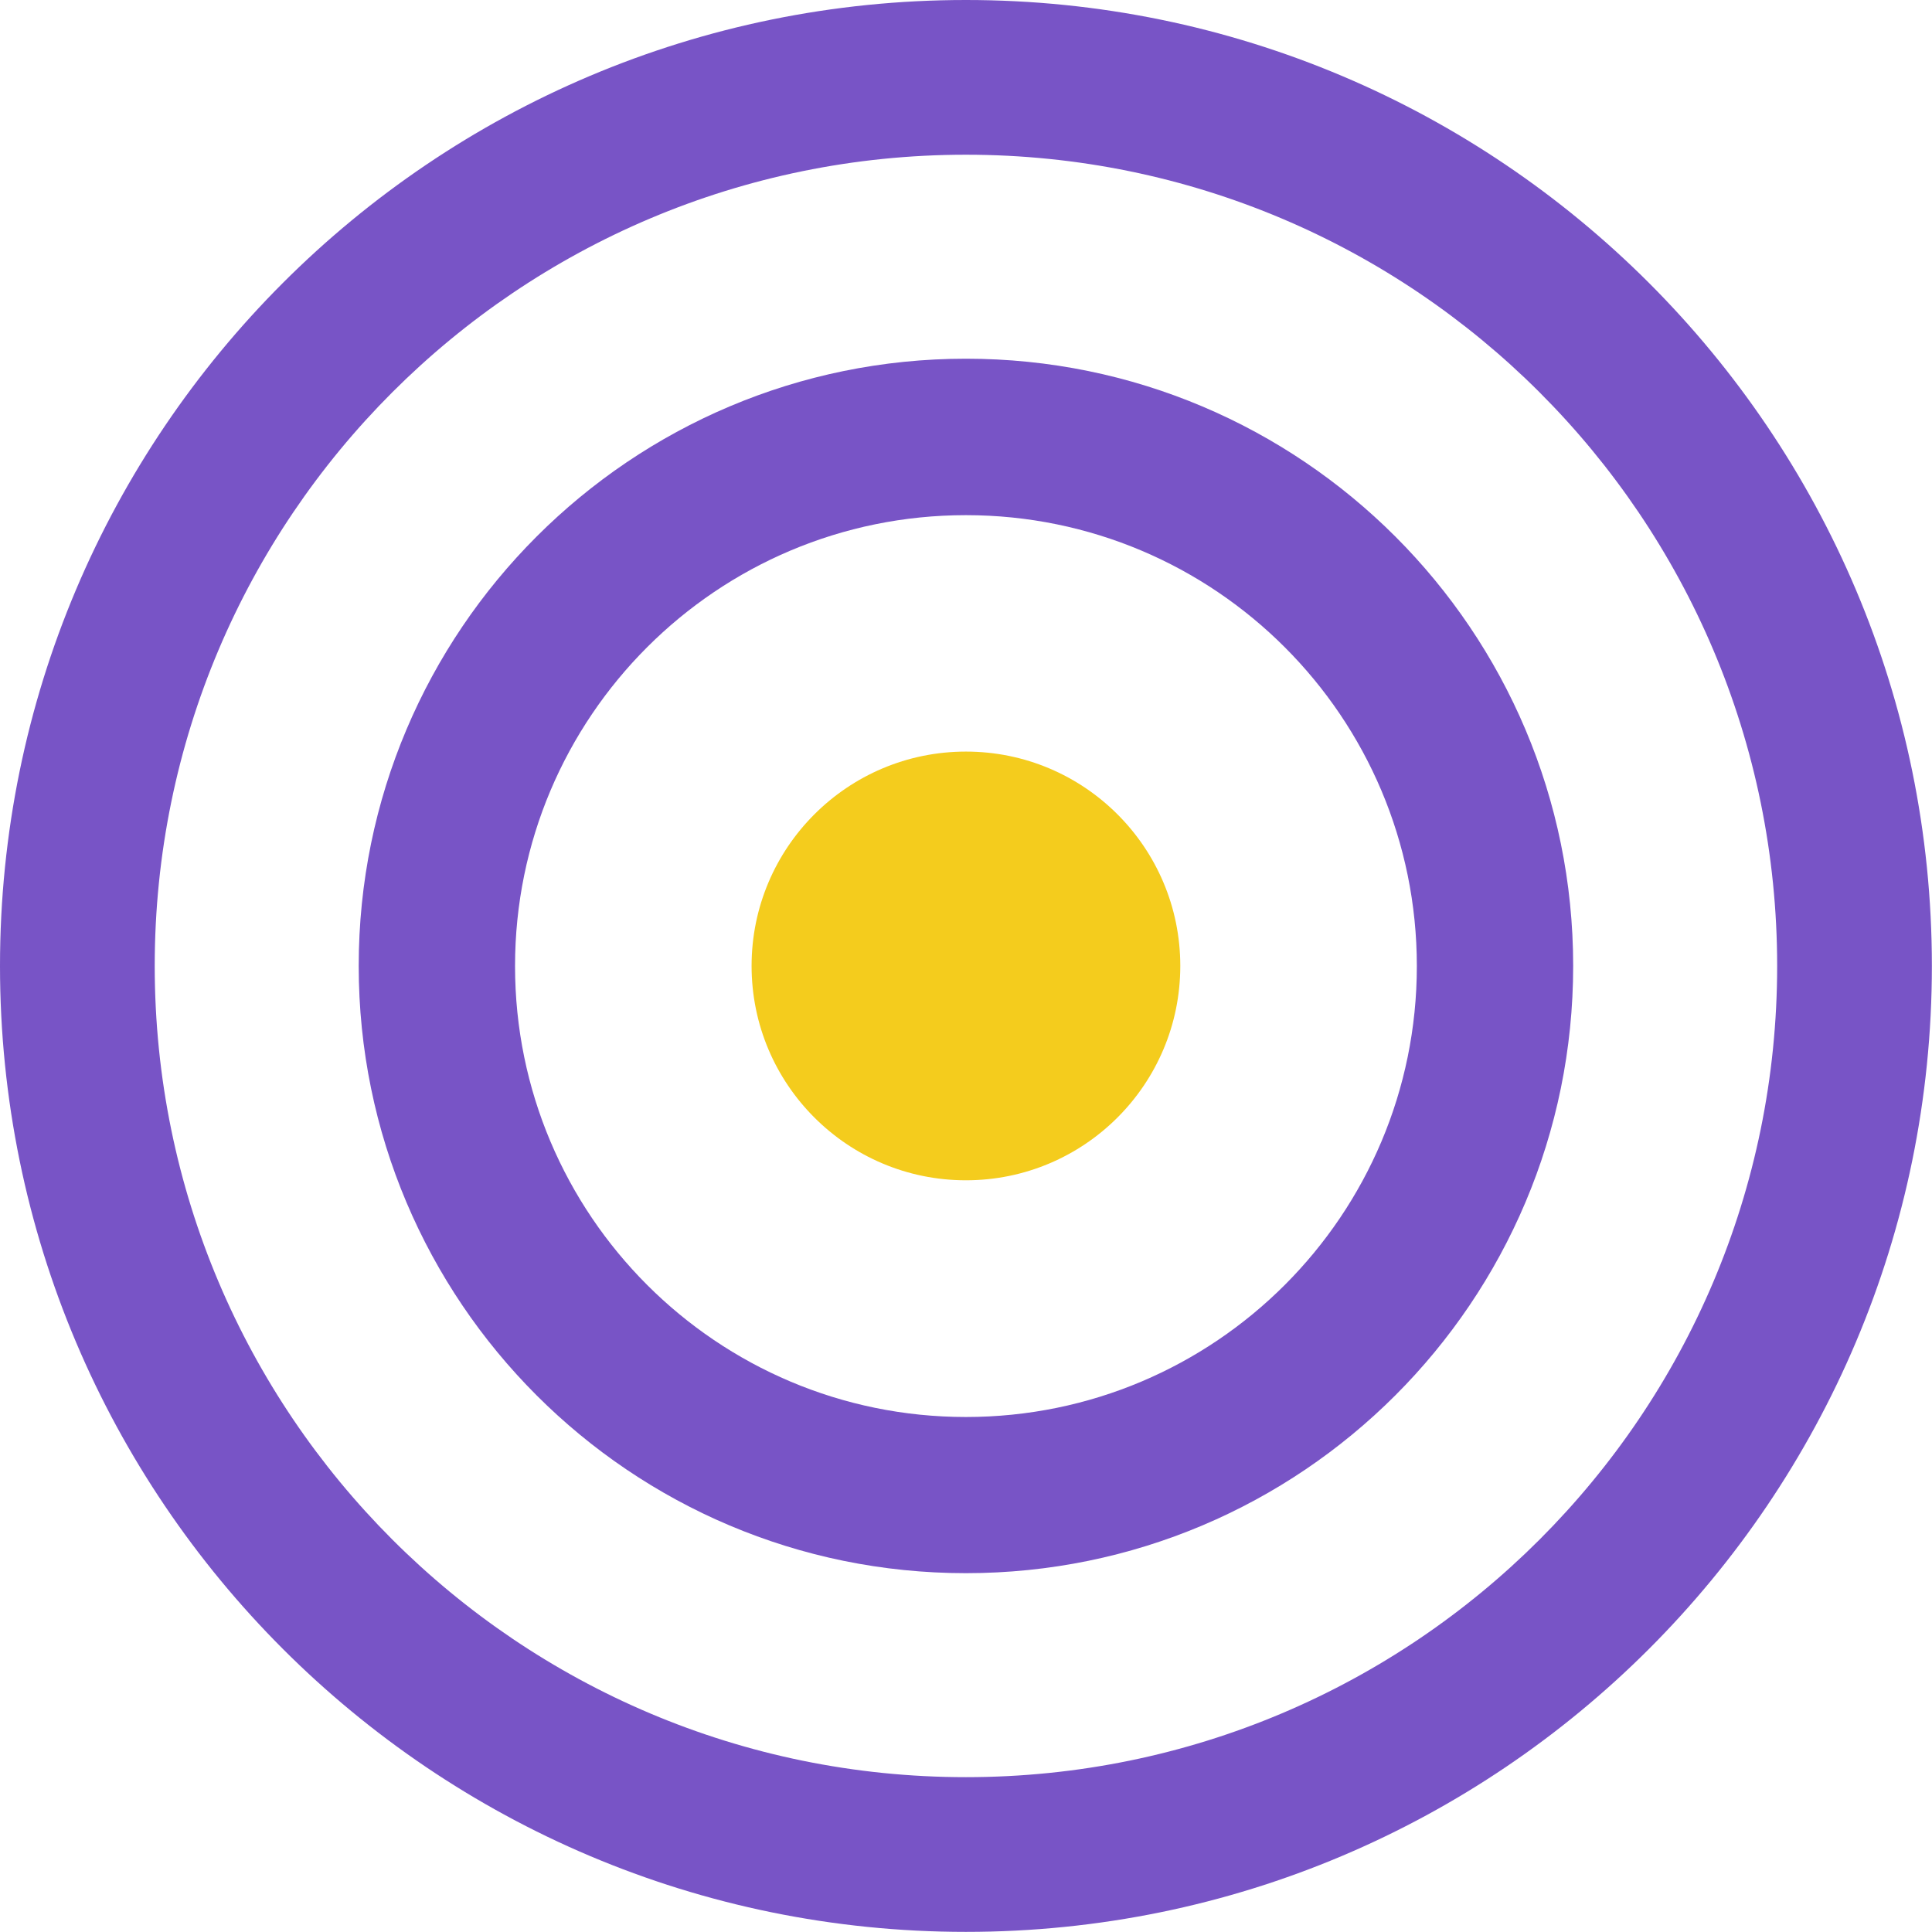 <svg width="48" height="48" viewBox="0 0 48 48" fill="none" xmlns="http://www.w3.org/2000/svg">
<g clip-path="url(#clip0_2479_4239)">
<path d="M23.998 0C10.744 0 0 10.744 0 23.998C0 37.253 10.744 47.997 23.998 47.997C37.253 47.997 47.997 37.253 47.997 23.998C47.997 10.744 37.253 0 23.998 0ZM23.998 44.153C12.869 44.153 3.844 35.131 3.844 23.998C3.844 12.866 12.866 3.844 23.998 3.844C35.128 3.844 44.153 12.866 44.153 23.998C44.153 35.131 35.131 44.153 23.998 44.153Z" fill="#7854C6"/>
<path d="M23.998 8.912C15.668 8.912 8.912 15.668 8.912 23.998C8.912 32.329 15.665 39.085 23.998 39.085C32.332 39.085 39.085 32.332 39.085 23.998C39.085 15.665 32.332 8.912 23.998 8.912ZM23.998 35.205C17.812 35.205 12.796 30.188 12.796 24.002C12.796 17.815 17.812 12.799 23.998 12.799C30.185 12.799 35.201 17.815 35.201 24.002C35.201 30.188 30.188 35.205 23.998 35.205Z" fill="#7854C6"/>
<path d="M23.998 29.324C26.94 29.324 29.324 26.94 29.324 23.998C29.324 21.057 26.94 18.673 23.998 18.673C21.057 18.673 18.673 21.057 18.673 23.998C18.673 26.94 21.057 29.324 23.998 29.324Z" fill="#F4CC1D"/>
</g>
<defs>
<clipPath id="clip0_2479_4239">
<rect width="48" height="48" fill="white"/>
</clipPath>
</defs>
</svg>
